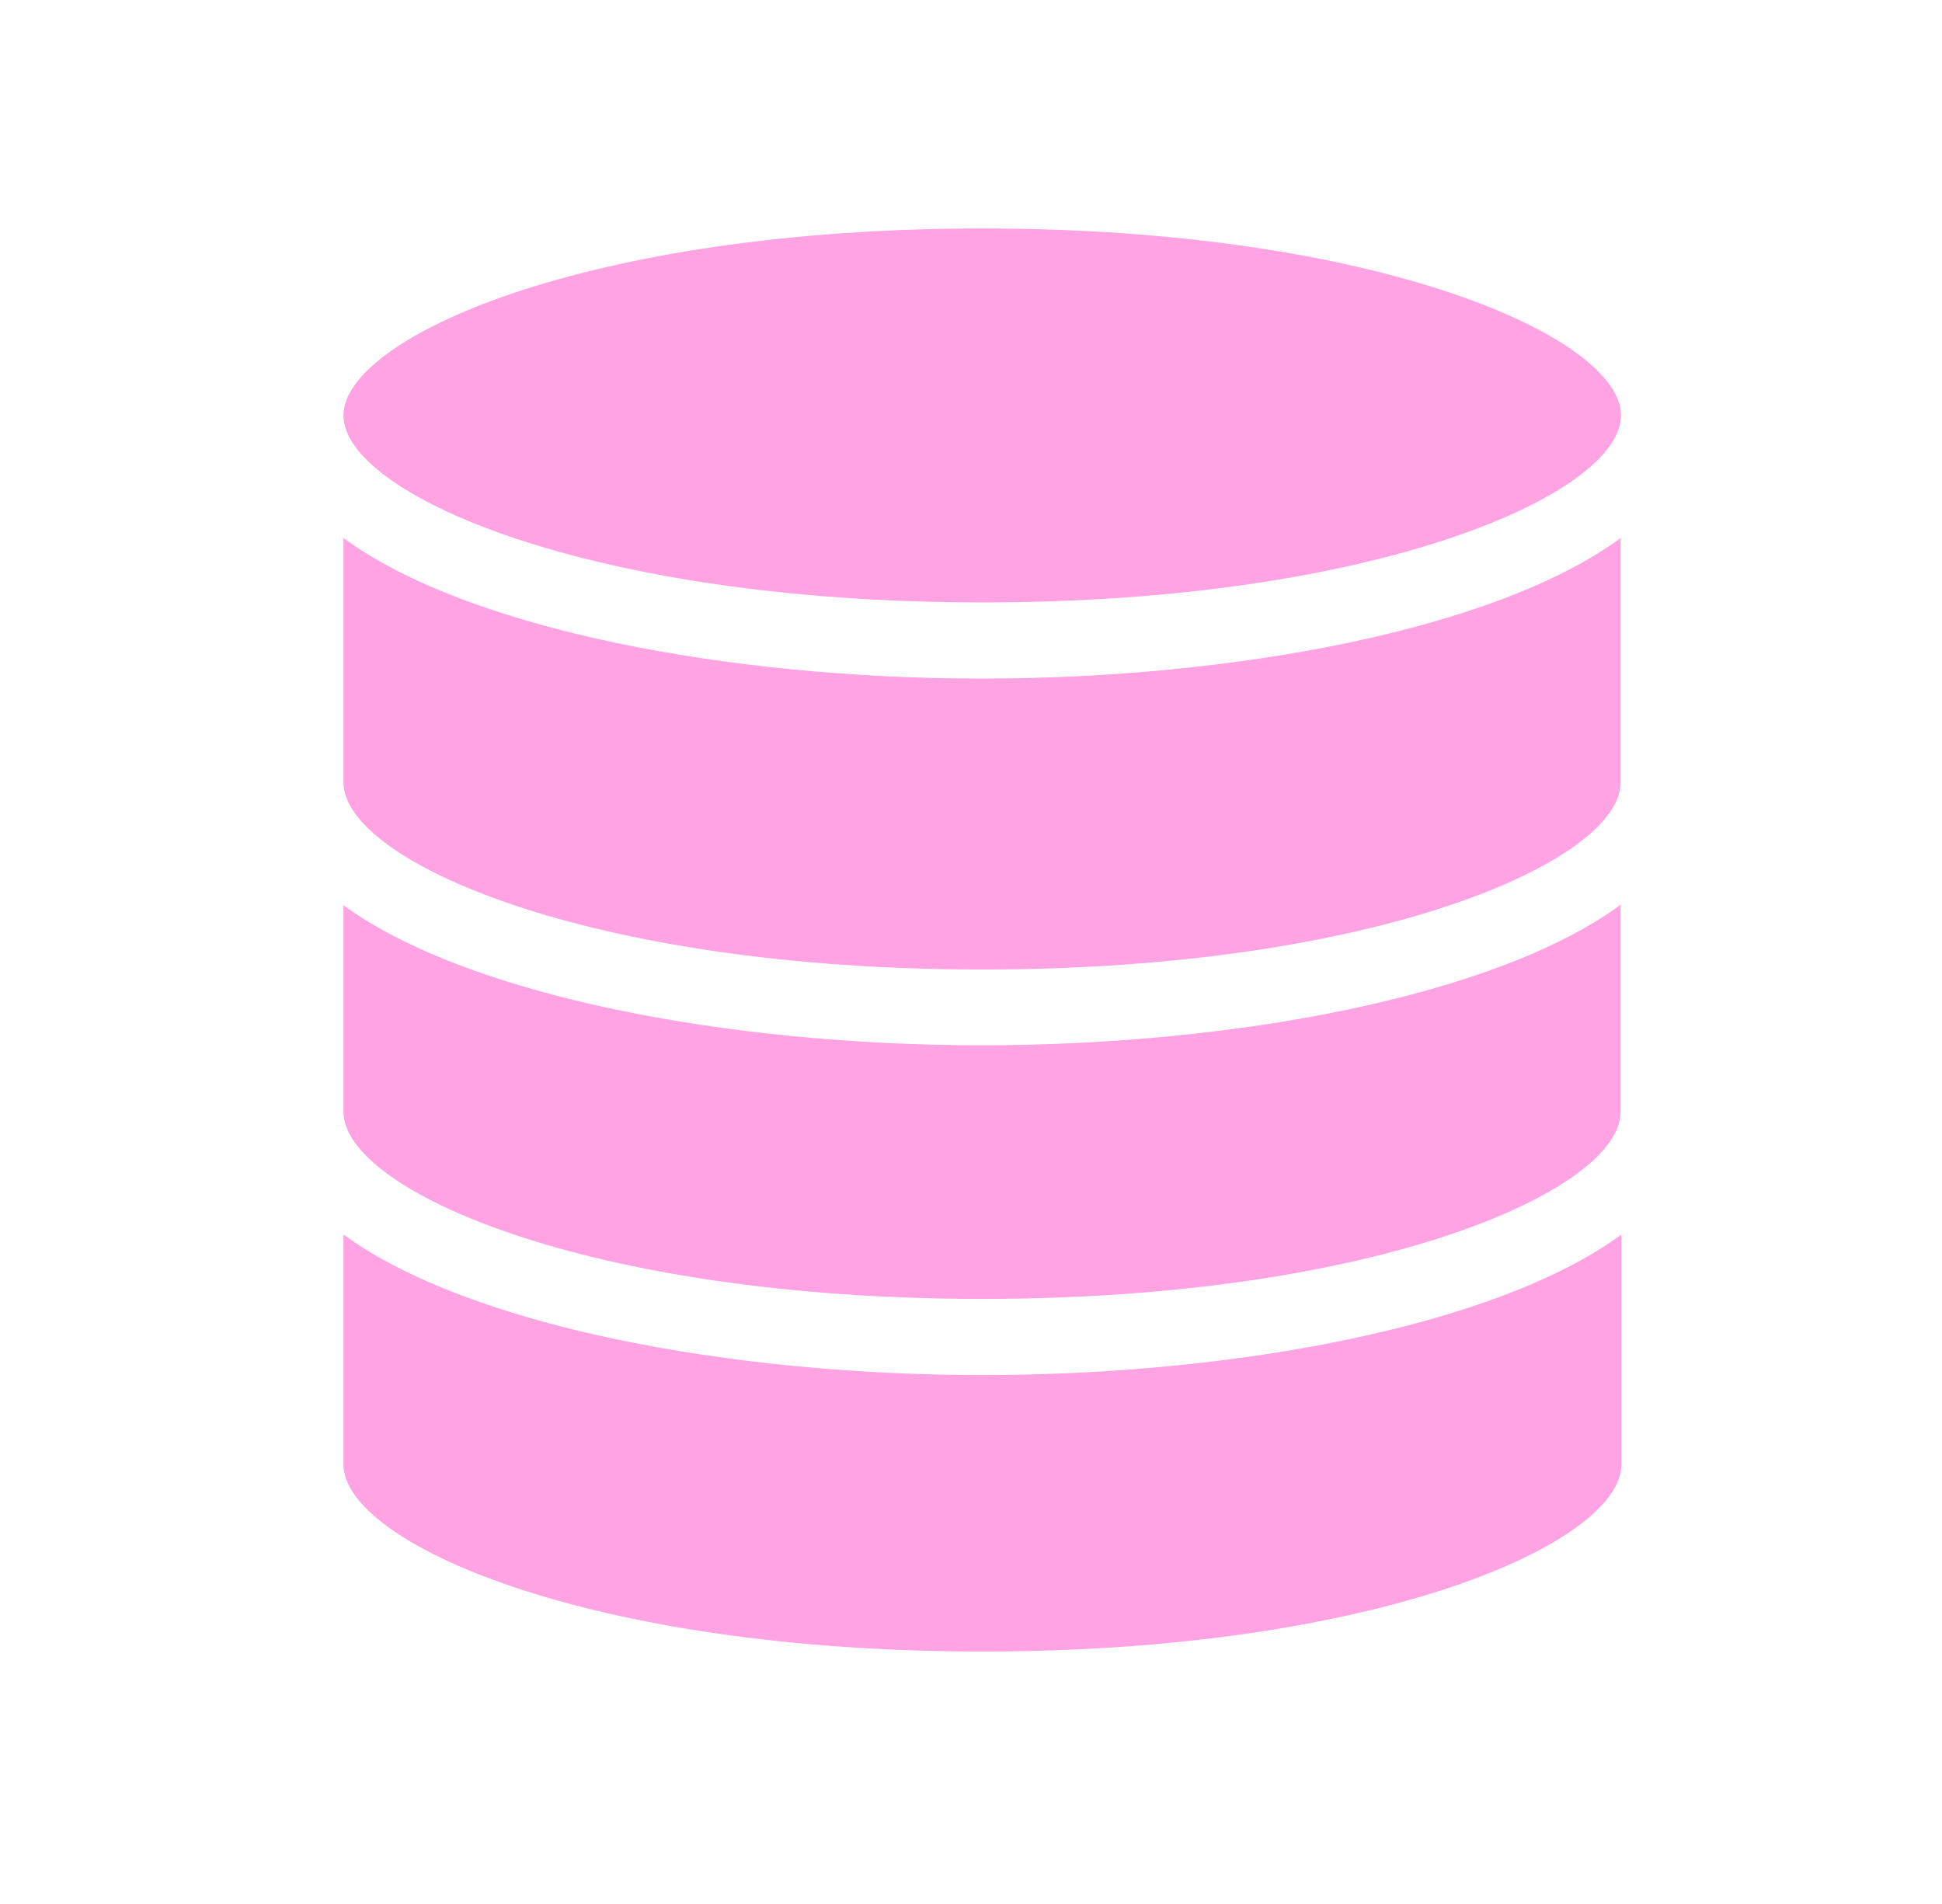 <?xml version="1.0" encoding="UTF-8"?> <svg xmlns="http://www.w3.org/2000/svg" width="51" height="50" viewBox="0 0 51 50" fill="none"><path d="M9.02 32.42V38.46C9.02 40.51 15.4 43.37 25.8 43.37C36.2 43.37 42.58 40.51 42.58 38.46V32.42C39.29 34.83 32.4 36.11 25.8 36.11C19.2 36.11 12.32 34.83 9.02 32.42Z" fill="#FFA3E3"></path><path d="M9.02 14.13V20.55C9.02 22.6 15.4 25.46 25.79 25.46C36.18 25.46 42.56 22.6 42.56 20.55V14.13C39.27 16.54 32.38 17.82 25.78 17.82C19.18 17.82 12.31 16.54 9.02 14.13Z" fill="#FFA3E3"></path><path d="M9.02 23.76V29.2C9.02 31.25 15.4 34.11 25.79 34.11C36.18 34.11 42.56 31.25 42.56 29.2V23.76C39.27 26.17 32.38 27.45 25.78 27.45C19.18 27.45 12.3 26.17 9 23.76H9.02Z" fill="#FFA3E3"></path><path d="M9.02 10.91C9.02 12.96 15.41 15.82 25.8 15.82C36.19 15.82 42.57 12.96 42.57 10.91C42.57 8.86 36.19 6 25.8 6C15.41 6 9.02 8.86 9.02 10.91Z" fill="#FFA3E3"></path></svg> 